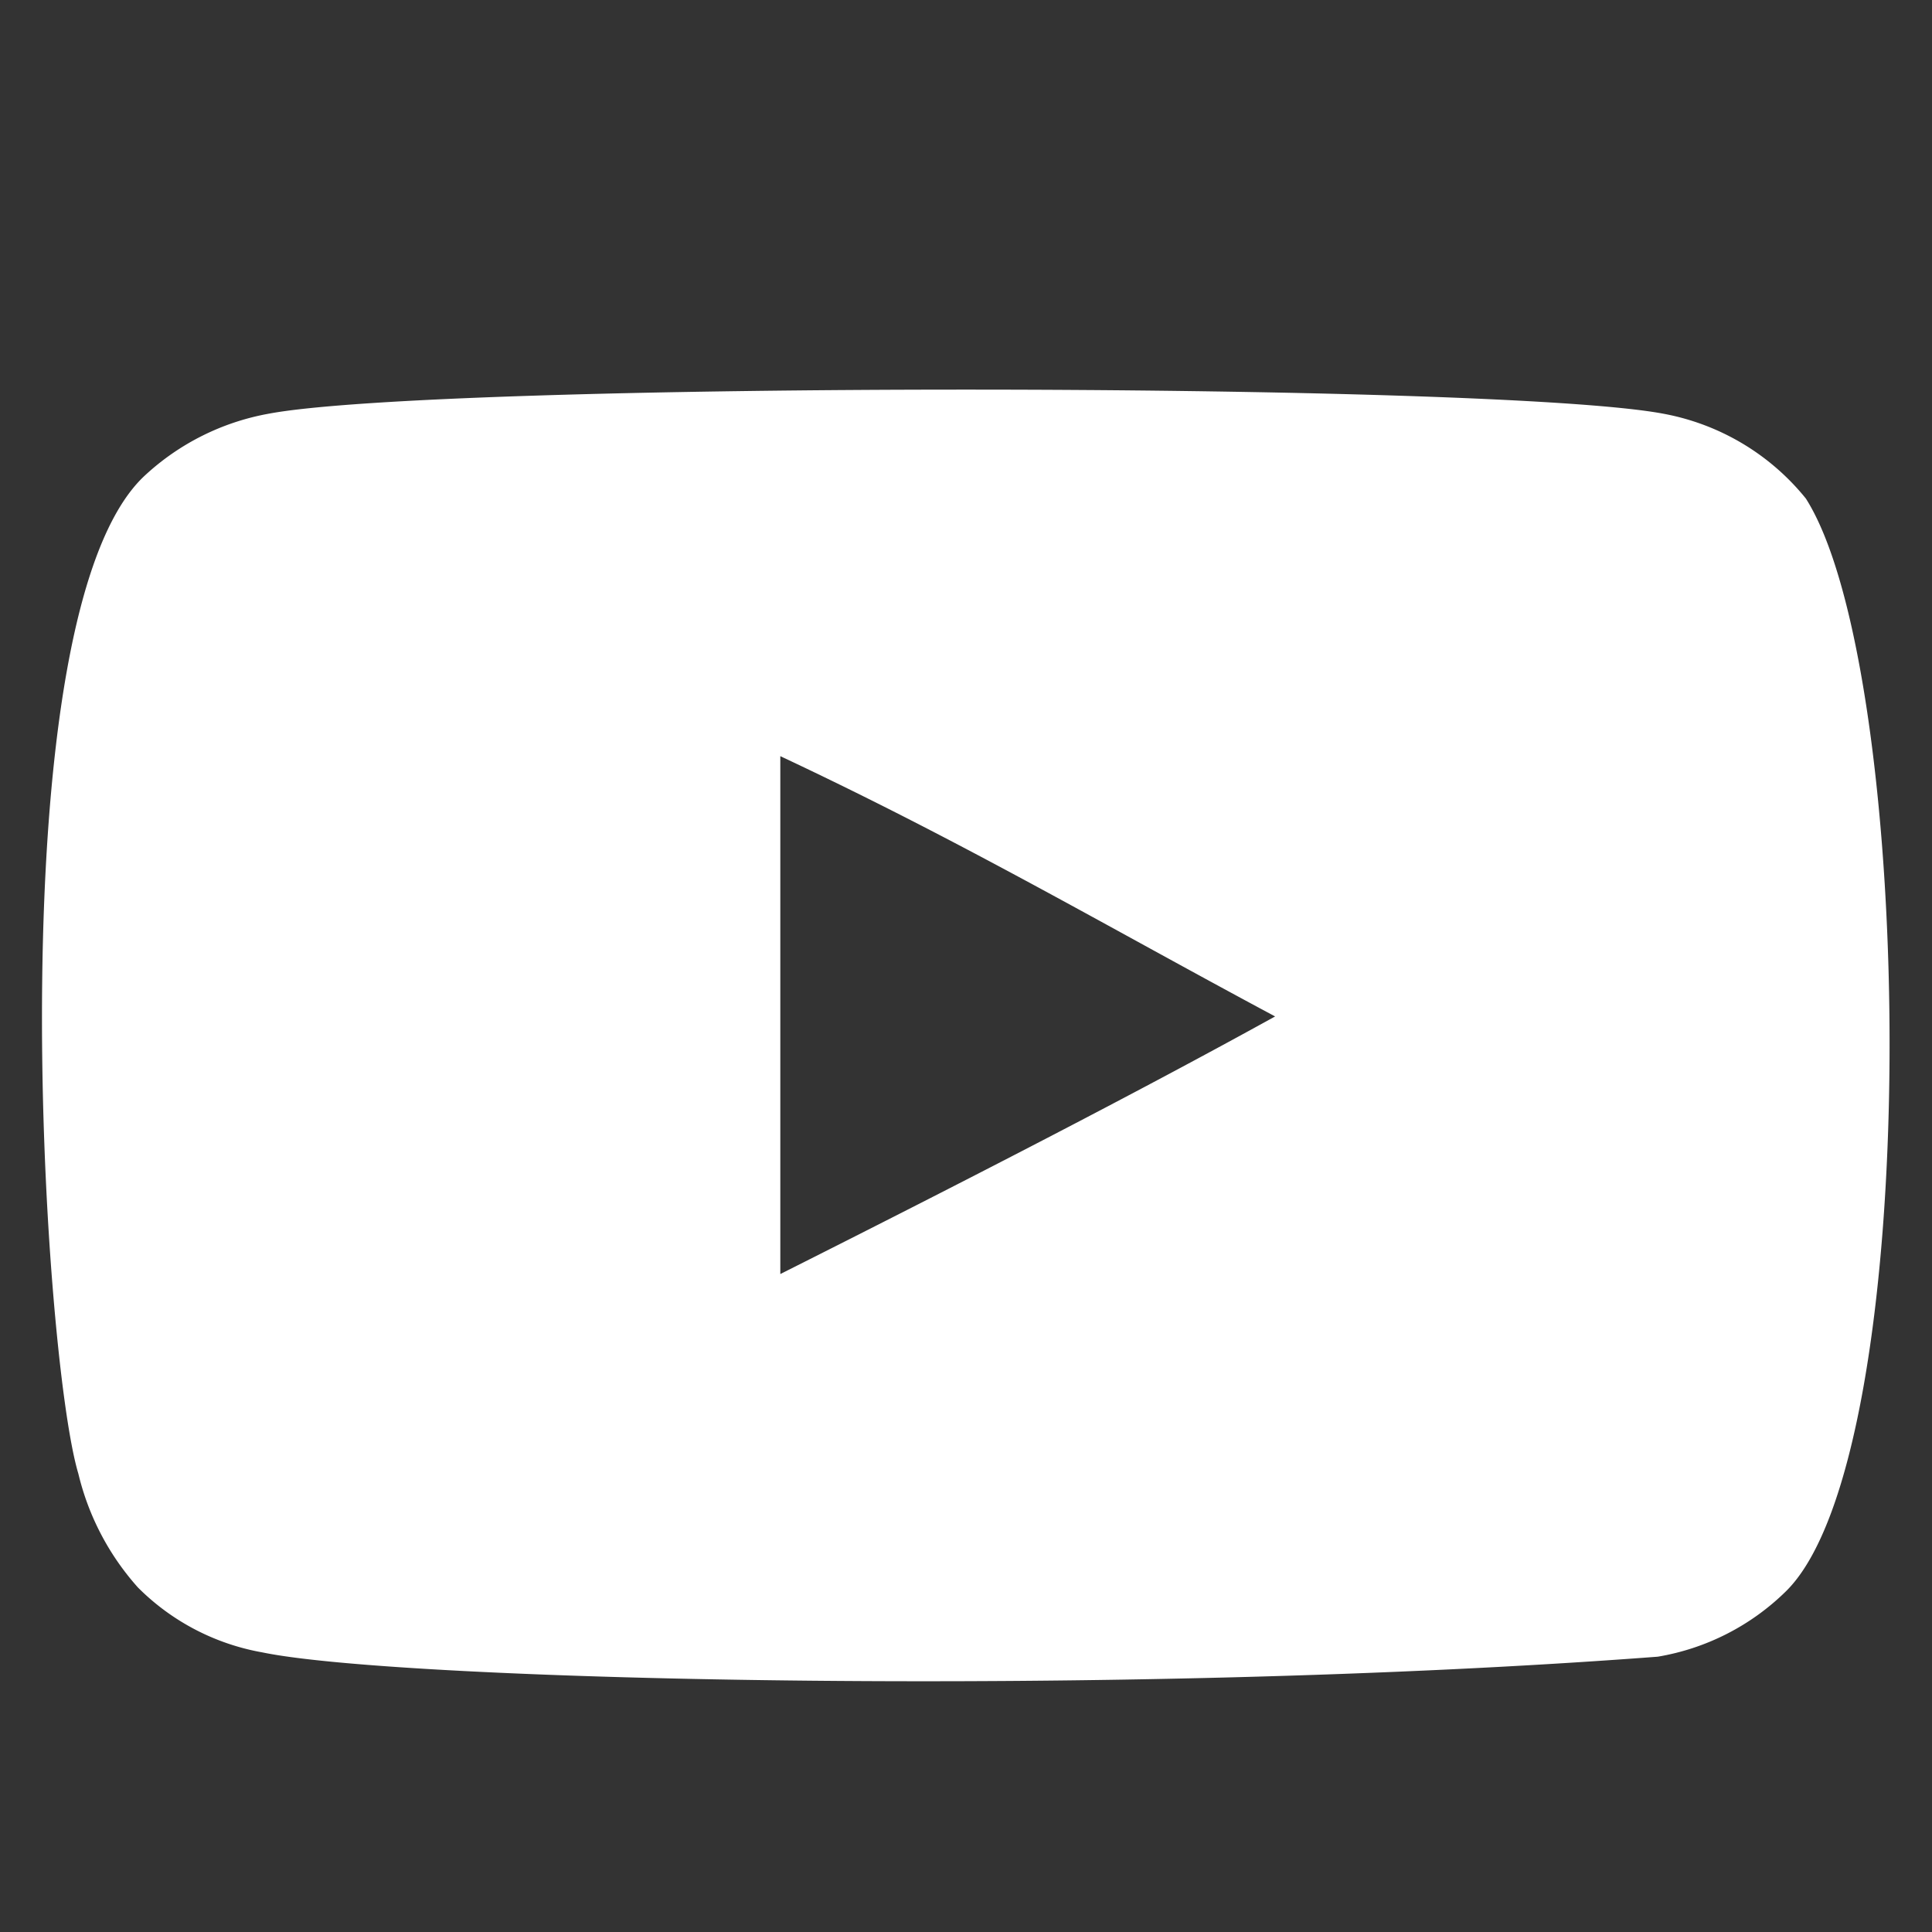 <svg alt="YouTube logo" id="Layer_1" data-name="Layer 1" xmlns="http://www.w3.org/2000/svg" viewBox="0 0 36 36"><rect x="0" y="0" width="36" height="36" fill="#333333" stroke="none"/><defs><style>.cls-1{fill:#fff;}</style></defs><title>Pace_Icons_36x36_White_</title><path id="youtube" class="cls-1" d="M33.65,9.29A4.45,4.45,0,0,0,31,7.71c-3.16-.6-22.84-.6-26,0A4.59,4.59,0,0,0,2.7,8.86C-.08,11.43.79,25.23,1.46,27.46a4.88,4.88,0,0,0,1.11,2.12,4.34,4.34,0,0,0,2.32,1.21c2.6.54,16,.84,26,.08a4.46,4.46,0,0,0,2.39-1.22C35.88,27.09,35.7,12.52,33.65,9.29ZM14.54,23.74V14.09c3.43,1.61,6.08,3.17,9.22,4.85C21.17,20.37,18,22,14.54,23.74Z"/></svg>